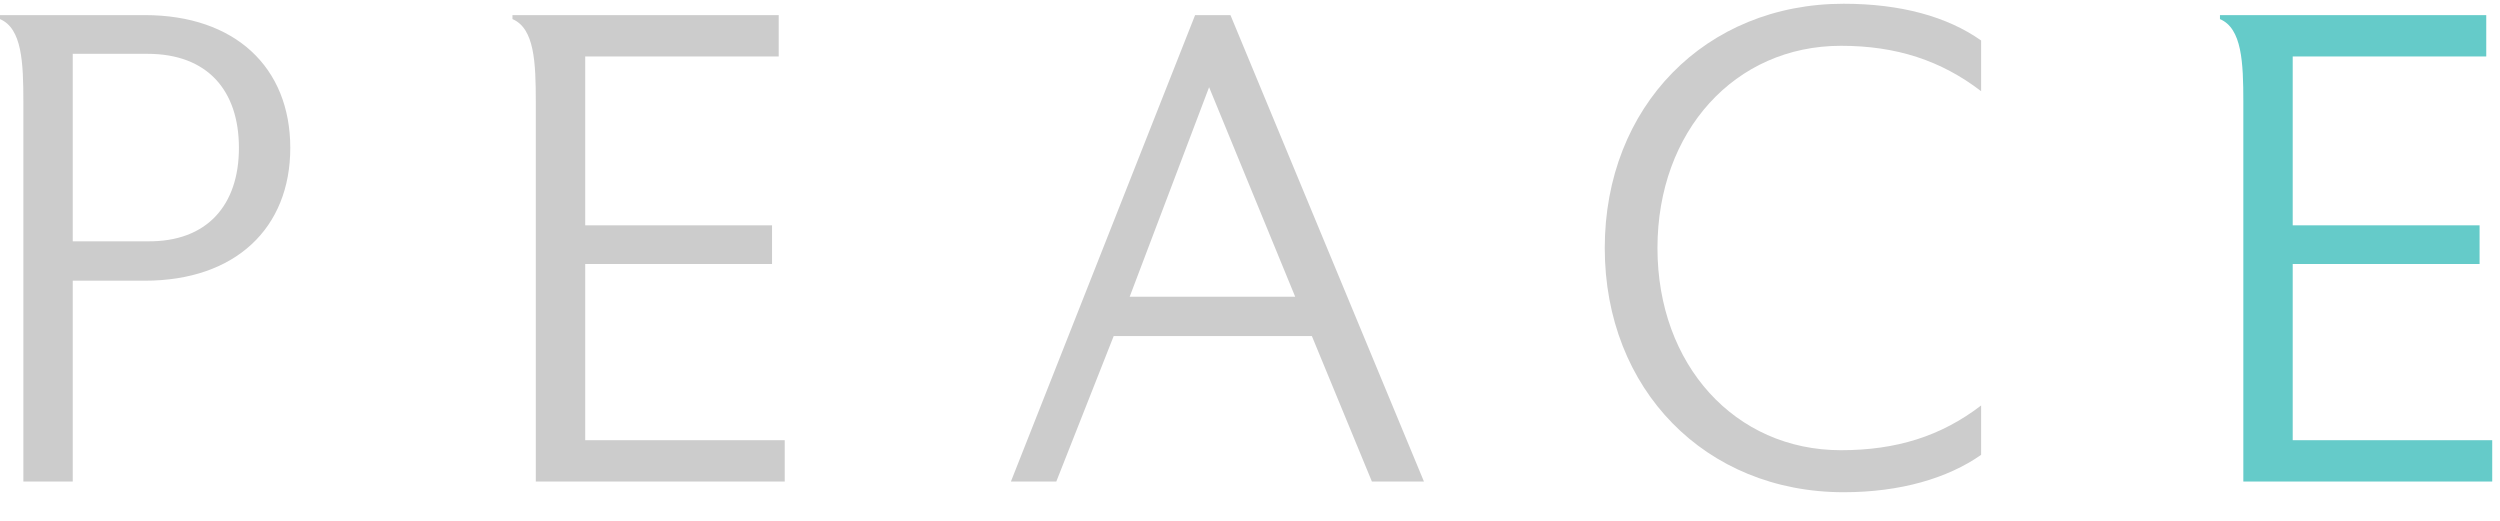 <?xml version="1.0" encoding="UTF-8" standalone="no"?>
<svg width="72px" height="15px" viewBox="0 0 72 15" version="1.1" xmlns="http://www.w3.org/2000/svg" xmlns:xlink="http://www.w3.org/1999/xlink">
    <!-- Generator: Sketch 44.1 (41455) - http://www.bohemiancoding.com/sketch -->
    <title>peace-e2</title>
    <desc>Created with Sketch.</desc>
    <defs></defs>
    <g id="Page-1" stroke="none" stroke-width="1" fill="none" fill-rule="evenodd">
        <g id="peace-e2" fill-rule="nonzero">
            <path d="M4.247,1.55 L2.095,1.55 L2.095,6.95 L4.247,6.95 C5.977,6.97 6.881,5.894 6.881,4.26 C6.881,2.607 5.977,1.55 4.247,1.55 M4.17,8.084 L2.095,8.084 L2.095,13.869 L0.673,13.869 L0.673,3.357 L0.673,2.972 L0.673,2.934 C0.673,1.8 0.634,0.82 3.36321615e-05,0.55 L3.36321615e-05,0.435 L4.17,0.435 C6.765,0.435 8.36,1.934 8.36,4.26 C8.36,6.566 6.784,8.084 4.17,8.084" id="Shape" fill="#CCCCCC"></path>
            <path d="M22.6,13.869 L15.431,13.869 L15.431,3.356 L15.431,2.991 L15.431,2.934 C15.431,1.799 15.393,0.819 14.759,0.55 L14.759,0.435 L22.427,0.435 L22.427,1.627 L16.854,1.627 L16.854,6.489 L22.235,6.489 L22.235,7.604 L16.854,7.604 L16.854,12.677 L22.6,12.677 L22.6,13.869 Z" id="Shape" fill="#CCCCCC"></path>
            <path d="M37.301,8.545 L34.822,2.511 L32.535,8.545 L37.301,8.545 Z M41.01,13.869 L39.511,13.869 L37.782,9.679 L32.074,9.679 L30.421,13.869 L29.114,13.869 L34.419,0.435 L35.437,0.435 L41.01,13.869 Z" id="Shape" fill="#CCCCCC"></path>
            <path d="M57.056,13.1 C56.095,13.773 54.731,14.176 53.097,14.176 C49.119,14.176 46.217,11.217 46.217,7.143 C46.217,3.068 49.119,0.108 53.097,0.108 C54.731,0.108 56.076,0.474 57.056,1.166 L57.056,2.626 C55.903,1.742 54.616,1.319 53.02,1.319 C49.965,1.319 47.735,3.779 47.735,7.143 C47.735,10.506 49.965,12.966 53.02,12.966 C54.616,12.966 55.903,12.562 57.056,11.678 L57.056,13.1 Z" id="Shape" fill="#CCCCCC"></path>
            <path d="M71.776,13.869 L64.608,13.869 L64.608,3.356 L64.608,2.991 L64.608,2.934 C64.608,1.799 64.569,0.819 63.935,0.55 L63.935,0.435 L71.604,0.435 L71.604,1.627 L66.03,1.627 L66.03,6.489 L71.412,6.489 L71.412,7.604 L66.03,7.604 L66.03,12.677 L71.776,12.677 L71.776,13.869 Z" id="Shape" fill="#65CBC9"></path>
        </g>
    </g>
</svg>